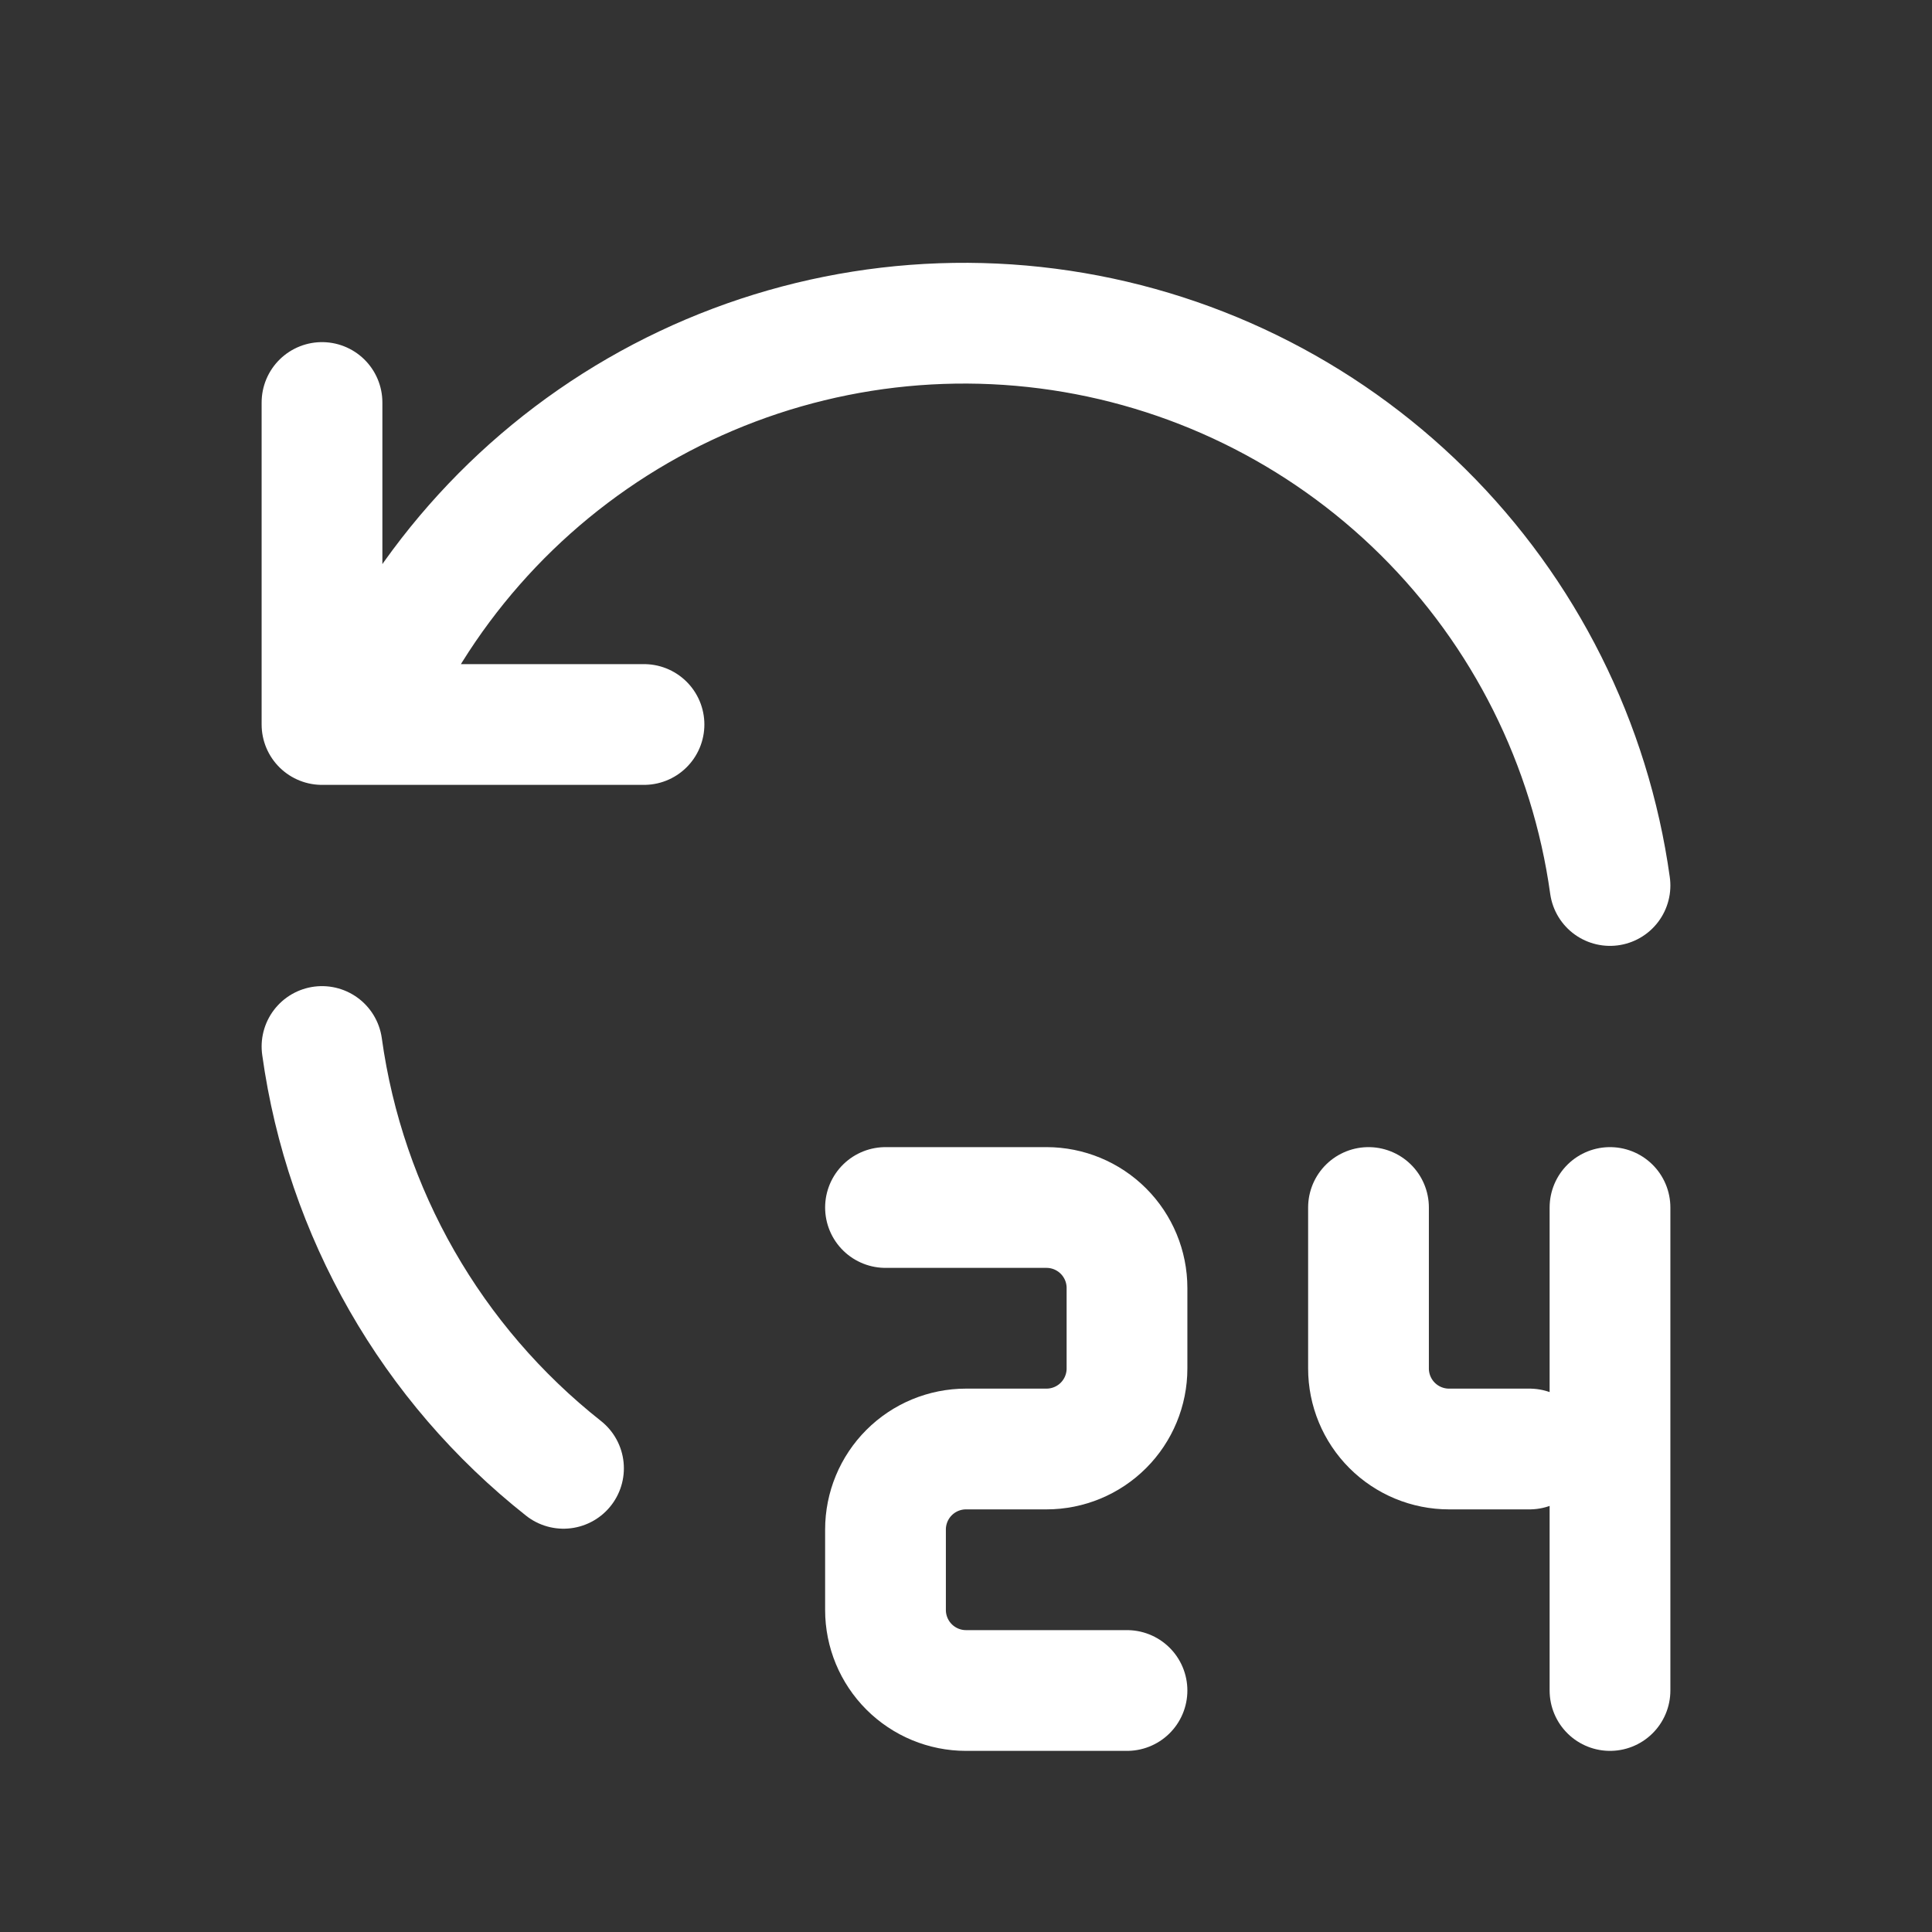 <svg width="48" height="48" viewBox="0 0 48 48" fill="none" xmlns="http://www.w3.org/2000/svg">
<rect x="0" y="0" width="48" height="48" fill="#333333" stroke="none"/>
<path d="M40 22C39.511 18.48 37.878 15.219 35.353 12.719C32.828 10.219 29.552 8.618 26.027 8.163C22.503 7.708 18.927 8.425 15.85 10.202C12.774 11.98 10.367 14.72 9 18M8 10V18H16" stroke="white" stroke-width="3" stroke-linecap="round" stroke-linejoin="round"/>
<path d="M8 26C8.573 30.137 10.723 33.891 14 36.48" stroke="white" stroke-width="3" stroke-linecap="round" stroke-linejoin="round"/>
<path d="M22 30H26C26.53 30 27.039 30.211 27.414 30.586C27.789 30.961 28 31.47 28 32V34C28 34.53 27.789 35.039 27.414 35.414C27.039 35.789 26.53 36 26 36H24C23.47 36 22.961 36.211 22.586 36.586C22.211 36.961 22 37.47 22 38V40C22 40.53 22.211 41.039 22.586 41.414C22.961 41.789 23.47 42 24 42H28" stroke="white" stroke-width="3" stroke-linecap="round" stroke-linejoin="round"/>
<path d="M34 30V34C34 34.53 34.211 35.039 34.586 35.414C34.961 35.789 35.47 36 36 36H38" stroke="white" stroke-width="3" stroke-linecap="round" stroke-linejoin="round"/>
<path d="M40 30V42" stroke="white" stroke-width="3" stroke-linecap="round" stroke-linejoin="round"/>
</svg>

